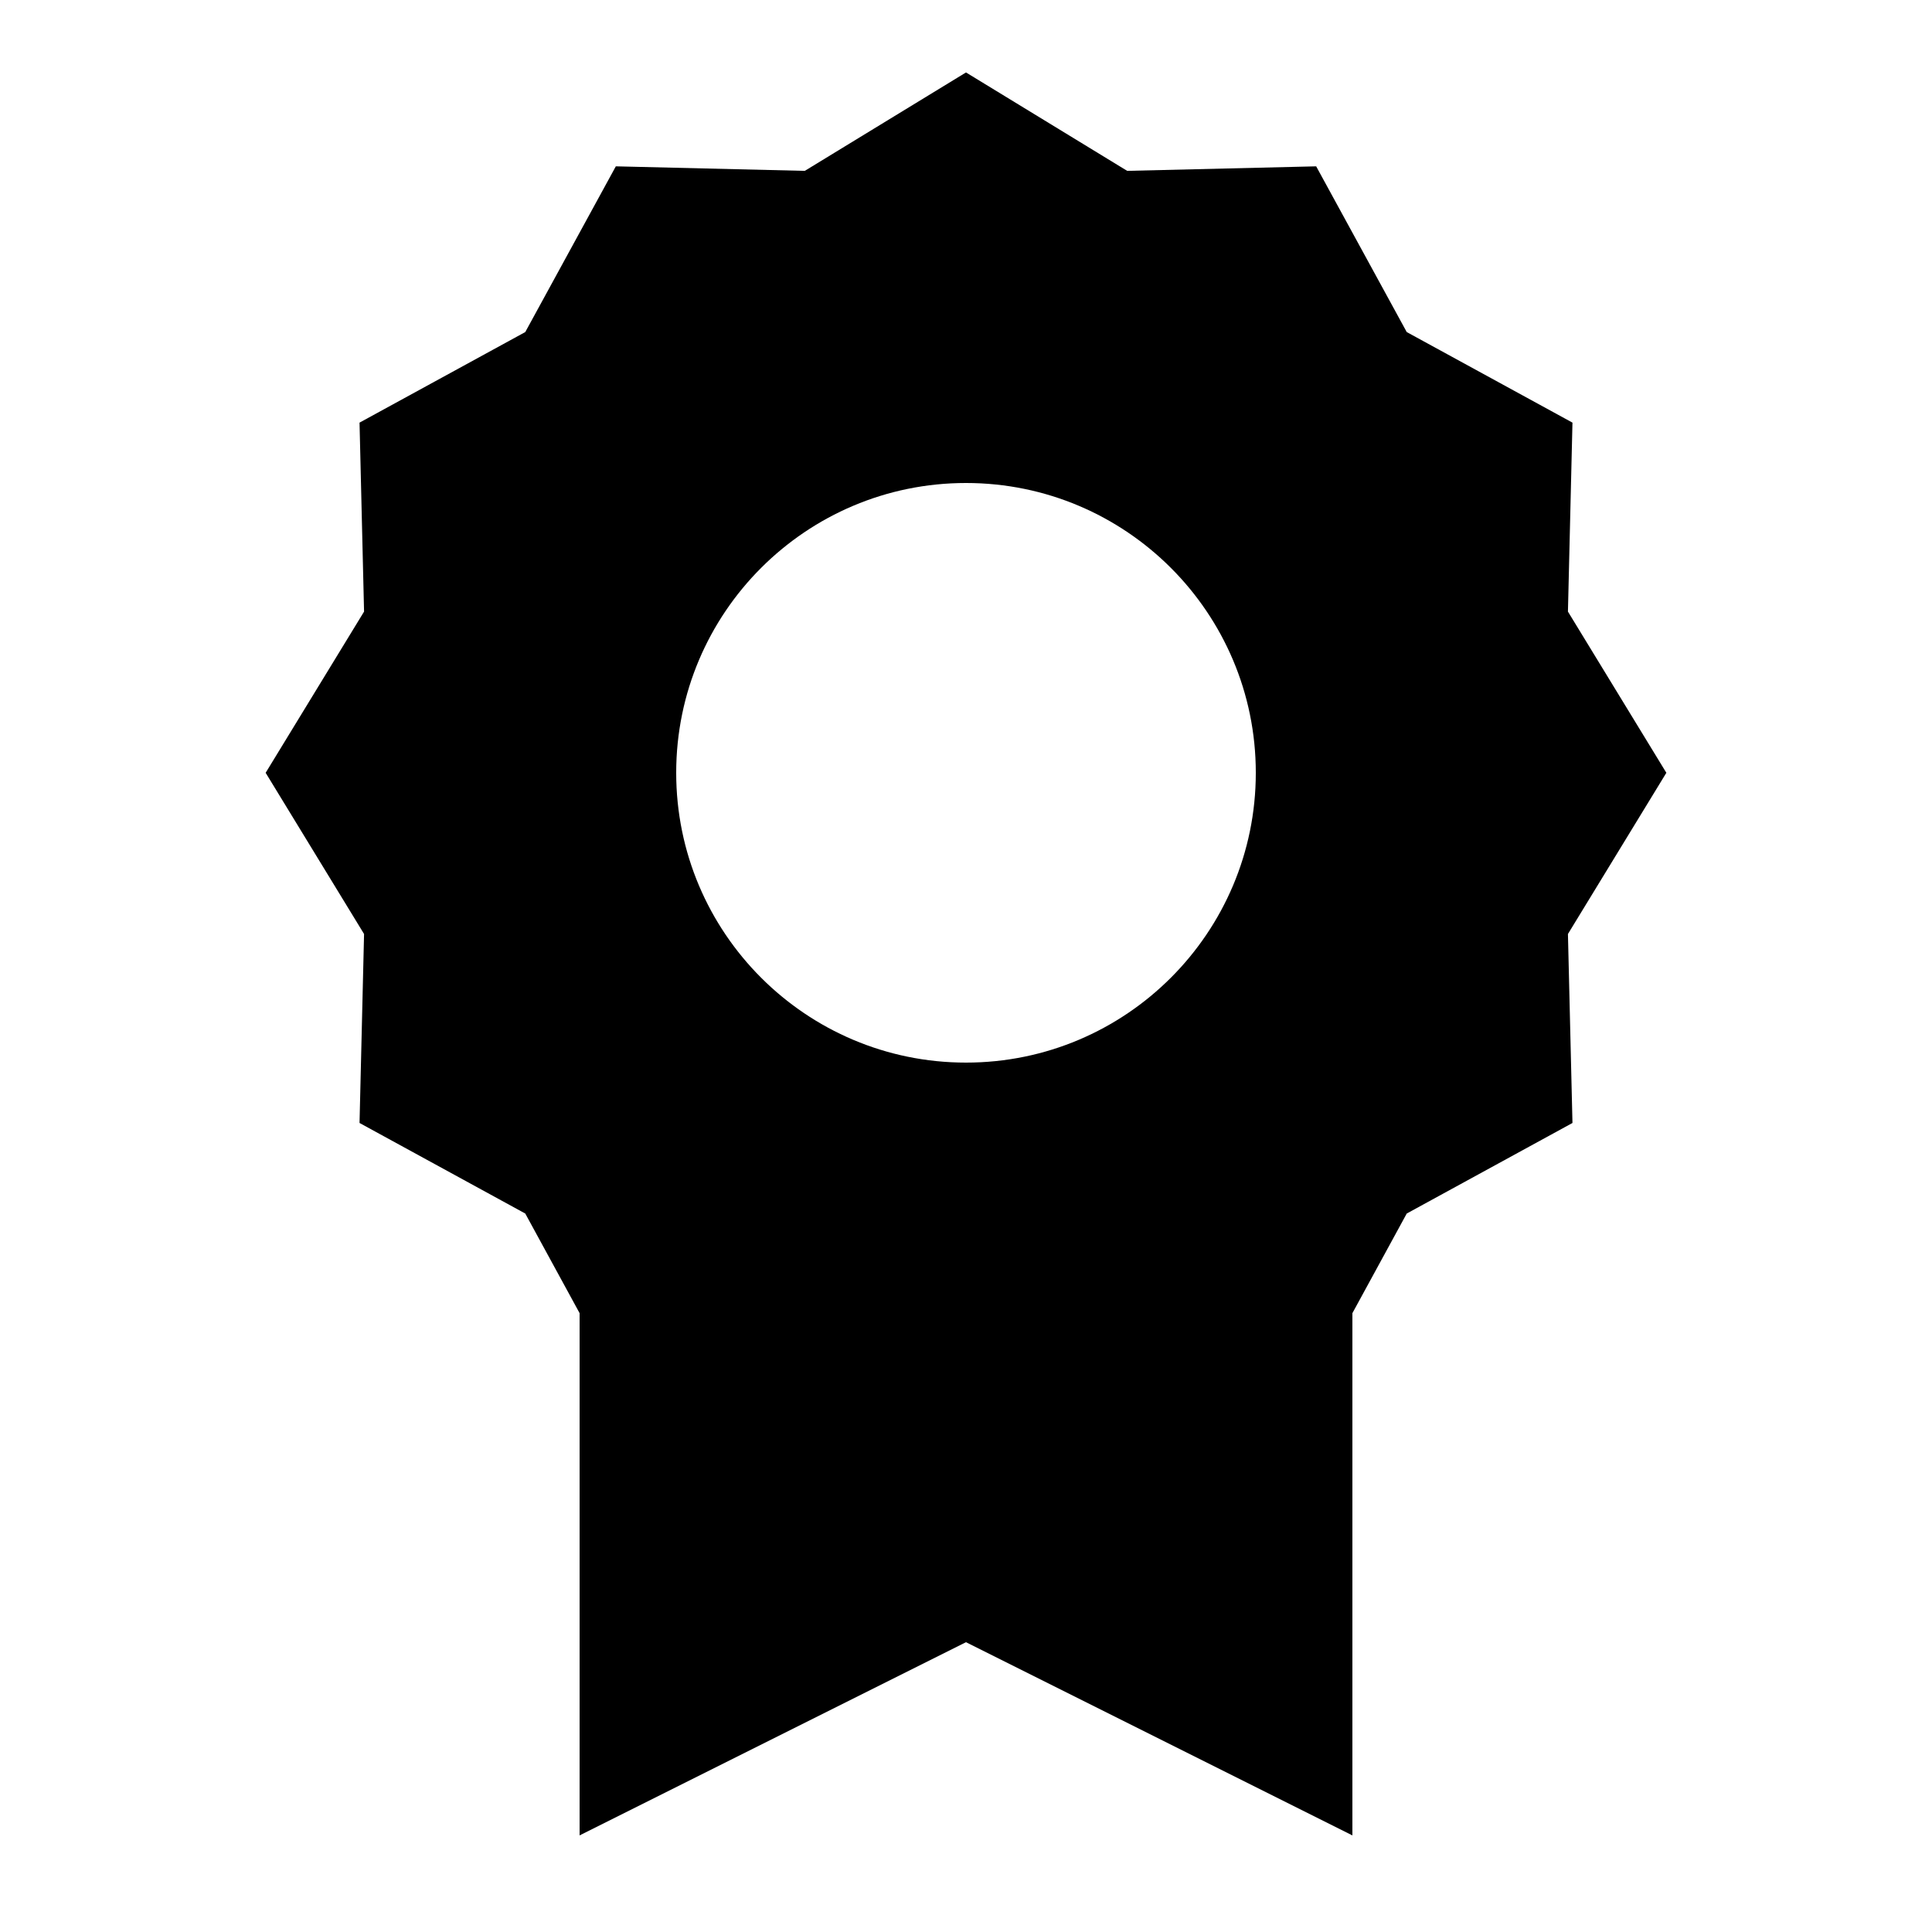 <svg xmlns="http://www.w3.org/2000/svg" viewBox="0 0 640 640"><!--! Font Awesome Pro 7.1.0 by @fontawesome - https://fontawesome.com License - https://fontawesome.com/license (Commercial License) Copyright 2025 Fonticons, Inc. --><path fill="currentColor" d="M320 24L373.4 56.6L436 55.1L466 110L520.9 140L519.4 202.6L552 256L519.4 309.4L520.9 372L466 402L448 435L448 608L320 544L192 608L192 435L174 402L119.1 372L120.6 309.4L88 256L120.6 202.6L119.1 140L174 110L204 55.1L266.6 56.6L320 24zM320 352C373 352 416 309 416 256C416 203 373 160 320 160C267 160 224 203 224 256C224 309 267 352 320 352z"/></svg>